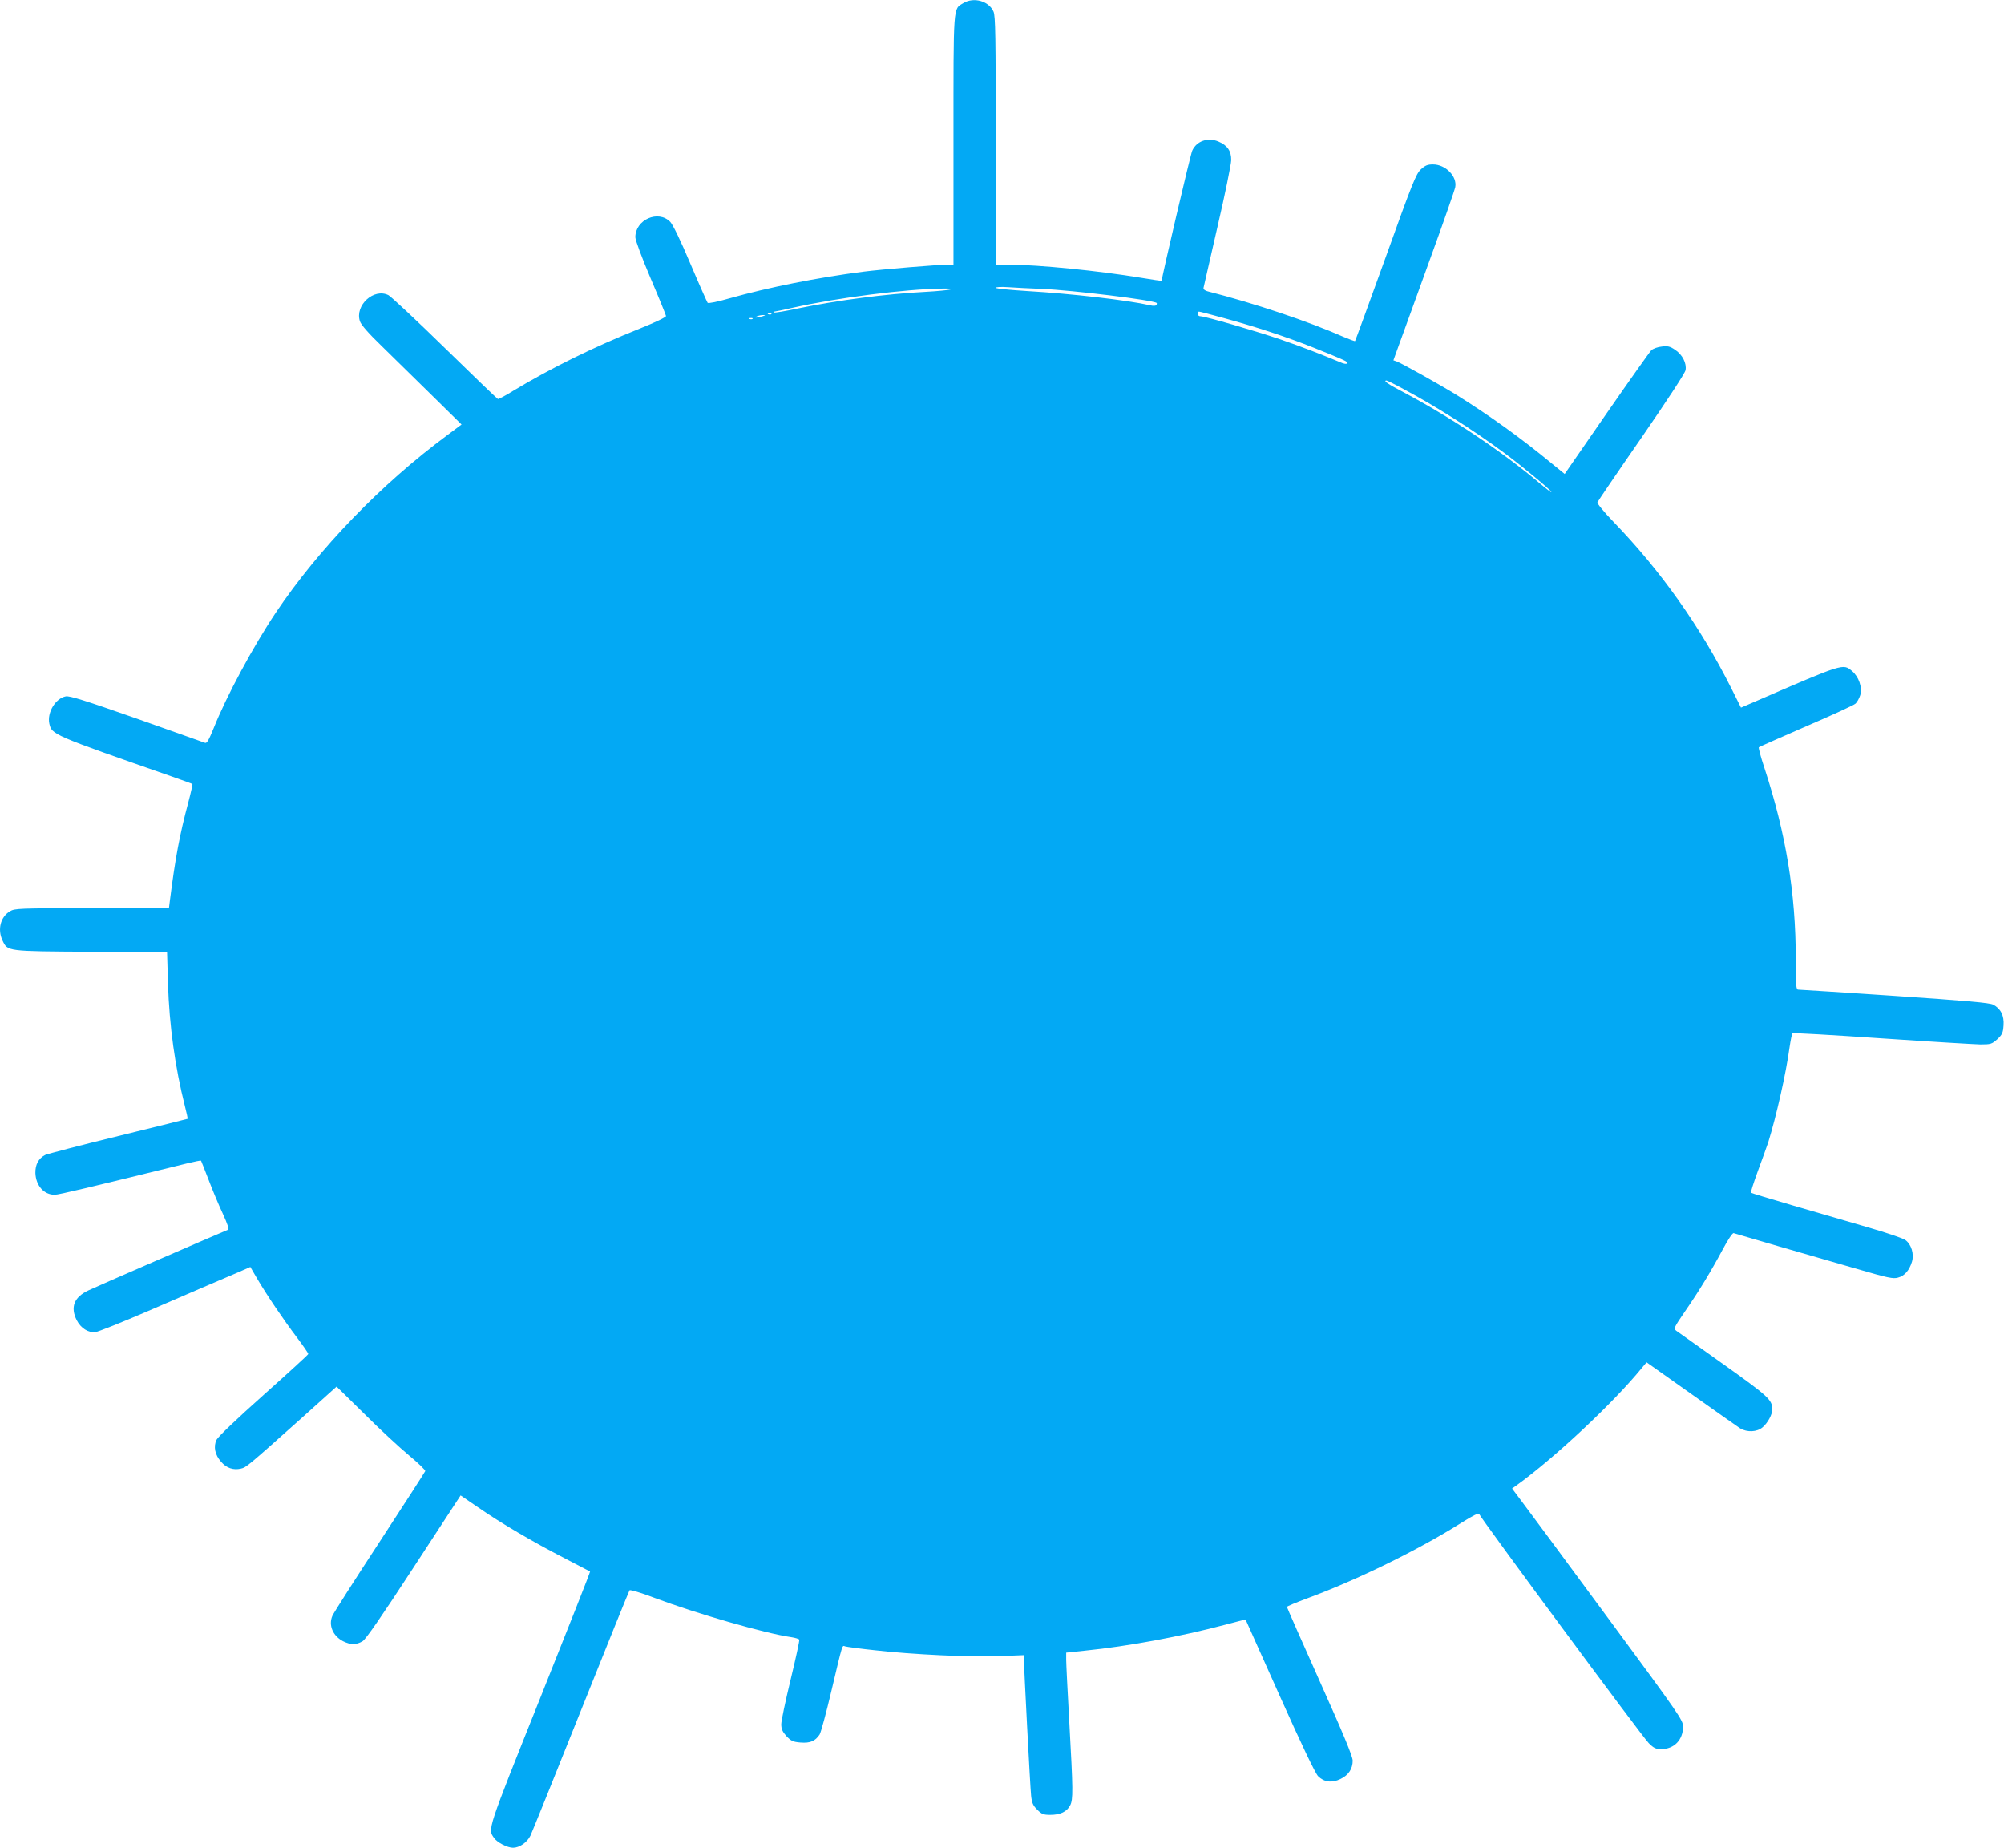 <?xml version="1.0" standalone="no"?>
<!DOCTYPE svg PUBLIC "-//W3C//DTD SVG 20010904//EN"
 "http://www.w3.org/TR/2001/REC-SVG-20010904/DTD/svg10.dtd">
<svg version="1.0" xmlns="http://www.w3.org/2000/svg"
 width="1280pt" height="1180pt" viewBox="0 0 1280 1180"
 preserveAspectRatio="xMidYMid meet">
<g transform="translate(0,1180) scale(0.1,-0.1)"
fill="#03a9f4" stroke="none">
<path d="M6153 11780 c-66 -40 -63 3 -63 -875 l0 -795 -32 0 c-65 0 -426 -30
-543 -45 -295 -38 -606 -100 -858 -171 -72 -21 -132 -33 -137 -28 -4 5 -54
117 -110 249 -64 152 -112 250 -129 268 -77 79 -223 14 -223 -98 0 -19 41
-129 97 -261 54 -126 98 -235 99 -242 0 -8 -67 -40 -169 -81 -293 -117 -565
-251 -809 -398 -48 -30 -92 -53 -96 -51 -5 2 -157 148 -337 324 -181 177 -344
329 -362 339 -93 47 -216 -65 -182 -167 8 -23 54 -76 139 -158 70 -69 213
-209 319 -313 l191 -188 -91 -68 c-422 -312 -821 -725 -1095 -1133 -146 -218
-316 -534 -398 -740 -30 -74 -43 -96 -54 -92 -8 3 -205 73 -437 155 -328 115
-429 147 -453 142 -66 -13 -120 -103 -105 -174 16 -70 17 -71 780 -337 72 -25
132 -47 134 -49 2 -1 -10 -56 -27 -120 -54 -201 -83 -356 -117 -625 l-6 -48
-492 0 c-470 0 -493 -1 -524 -20 -60 -36 -80 -116 -47 -186 33 -70 24 -69 565
-72 l486 -3 6 -202 c8 -263 45 -533 108 -781 11 -43 19 -79 17 -81 -2 -1 -201
-51 -443 -110 -242 -59 -452 -114 -467 -121 -42 -22 -63 -61 -62 -115 3 -81
55 -139 123 -139 26 0 236 50 844 200 49 12 90 20 91 18 1 -1 23 -57 49 -124
25 -66 66 -164 91 -217 29 -63 40 -97 33 -100 -87 -36 -848 -366 -893 -388
-91 -43 -116 -107 -74 -190 27 -52 74 -81 120 -76 19 3 168 62 330 132 308
133 440 190 577 248 l82 36 42 -72 c62 -106 172 -268 256 -379 40 -53 73 -101
72 -105 0 -4 -129 -122 -285 -261 -174 -155 -291 -267 -301 -287 -21 -44 -10
-96 29 -140 34 -40 78 -55 126 -44 35 8 41 13 385 320 l227 204 178 -175 c97
-97 226 -216 285 -265 59 -49 106 -94 103 -100 -2 -6 -133 -209 -291 -451
-158 -241 -294 -454 -302 -473 -26 -60 3 -128 68 -162 48 -24 85 -24 125 0 21
13 120 156 328 475 l298 456 107 -73 c147 -102 355 -224 551 -325 91 -47 167
-87 169 -88 2 -2 -142 -366 -319 -809 -342 -855 -335 -835 -294 -893 20 -29
85 -62 121 -62 41 0 90 34 111 77 10 21 155 380 322 798 167 418 307 764 311
769 4 5 72 -15 156 -47 272 -102 709 -228 876 -252 26 -4 50 -11 52 -16 3 -4
-22 -119 -55 -255 -33 -136 -60 -264 -60 -285 0 -31 8 -48 33 -76 30 -31 41
-37 90 -41 62 -5 94 9 122 51 8 12 42 137 75 277 75 315 68 292 88 286 9 -3
96 -15 192 -25 237 -27 612 -45 798 -37 l152 6 0 -28 c0 -51 40 -817 46 -871
5 -45 12 -61 39 -88 29 -29 40 -33 84 -33 63 0 105 20 126 60 20 38 19 97 -5
530 -11 195 -20 376 -20 401 l0 45 123 13 c269 27 609 90 892 165 71 19 130
34 131 33 1 -1 99 -220 218 -487 139 -311 227 -495 245 -513 38 -38 88 -45
143 -18 51 24 78 65 78 117 0 27 -57 165 -210 506 -115 257 -210 472 -210 476
0 4 60 29 133 56 314 116 705 307 981 481 73 46 111 65 114 56 9 -26 1045
-1427 1083 -1463 32 -32 45 -38 80 -38 82 0 139 59 139 143 0 42 -19 70 -486
703 -267 362 -513 695 -546 738 l-60 80 28 20 c241 173 621 529 800 749 l31
37 284 -201 c156 -111 298 -210 314 -221 44 -26 107 -24 143 7 33 28 62 81 62
115 0 60 -26 84 -313 288 -155 110 -290 207 -301 214 -17 14 -14 20 57 124 91
132 165 254 241 396 33 62 62 105 69 103 14 -5 486 -142 793 -230 193 -56 226
-63 257 -54 42 11 72 46 89 101 15 50 -4 112 -42 139 -14 11 -119 46 -235 80
-115 33 -331 96 -478 139 -147 43 -270 80 -273 83 -3 3 17 65 44 139 27 73 57
156 66 183 51 164 113 436 136 605 7 47 15 88 19 91 3 4 258 -11 566 -32 308
-21 593 -38 633 -39 68 0 74 2 109 33 31 29 37 41 40 88 5 63 -18 108 -66 133
-22 12 -171 25 -629 56 -330 22 -607 40 -616 40 -14 0 -16 22 -16 193 0 424
-63 804 -201 1225 -23 68 -38 126 -35 130 4 3 140 63 303 134 163 70 305 135
315 145 10 9 23 33 30 54 14 49 -9 117 -53 154 -58 48 -50 51 -632 -201 l-77
-33 -64 128 c-196 389 -449 747 -750 1058 -60 62 -106 118 -103 125 3 7 129
193 281 412 165 240 278 412 282 432 8 44 -20 100 -68 131 -31 21 -46 25 -83
20 -25 -2 -55 -13 -67 -23 -11 -11 -140 -193 -287 -405 l-267 -386 -85 69
c-192 159 -397 306 -609 438 -97 60 -344 198 -377 211 l-23 8 39 108 c22 59
109 301 195 538 86 236 158 443 161 460 13 69 -62 145 -142 145 -35 0 -50 -6
-78 -32 -31 -30 -54 -86 -225 -563 -105 -291 -193 -531 -195 -533 -2 -2 -34
10 -72 26 -227 100 -567 214 -868 291 -18 4 -29 13 -28 22 2 8 42 183 89 389
48 206 87 398 88 427 1 58 -24 95 -81 119 -67 29 -140 4 -168 -58 -11 -24
-195 -809 -195 -831 0 -2 -60 7 -132 19 -272 45 -653 83 -845 84 l-83 0 0 790
c0 666 -2 796 -14 825 -29 68 -126 96 -193 55z m502 -1825 c194 -8 715 -72
733 -90 2 -2 1 -8 -2 -13 -4 -6 -20 -7 -43 -1 -141 32 -504 74 -780 90 -112 7
-203 16 -203 21 0 5 34 7 78 4 42 -3 140 -8 217 -11z m-585 -4 c-14 -4 -86
-11 -160 -15 -250 -13 -558 -53 -819 -107 -79 -17 -146 -28 -149 -24 -3 3 -1
5 4 5 5 0 59 11 119 25 286 64 717 119 955 122 48 1 66 -1 50 -6z m1746 -182
c206 -56 403 -121 574 -189 207 -83 221 -90 215 -100 -4 -6 -21 -4 -43 6 -114
48 -254 102 -382 146 -162 55 -482 148 -511 148 -11 0 -19 7 -19 15 0 8 4 15
8 15 5 0 76 -18 158 -41z m-2889 25 c-3 -3 -12 -4 -19 -1 -8 3 -5 6 6 6 11 1
17 -2 13 -5z m-57 -14 c-34 -11 -60 -11 -35 0 11 5 29 8 40 8 16 0 15 -2 -5
-8z m-63 -16 c-3 -3 -12 -4 -19 -1 -8 3 -5 6 6 6 11 1 17 -2 13 -5z m4162
-451 c200 -106 444 -261 637 -404 110 -81 298 -237 303 -251 2 -6 -30 18 -70
52 -246 208 -572 425 -876 586 -98 51 -131 74 -107 74 4 0 55 -25 113 -57z"/>
</g>
</svg>
